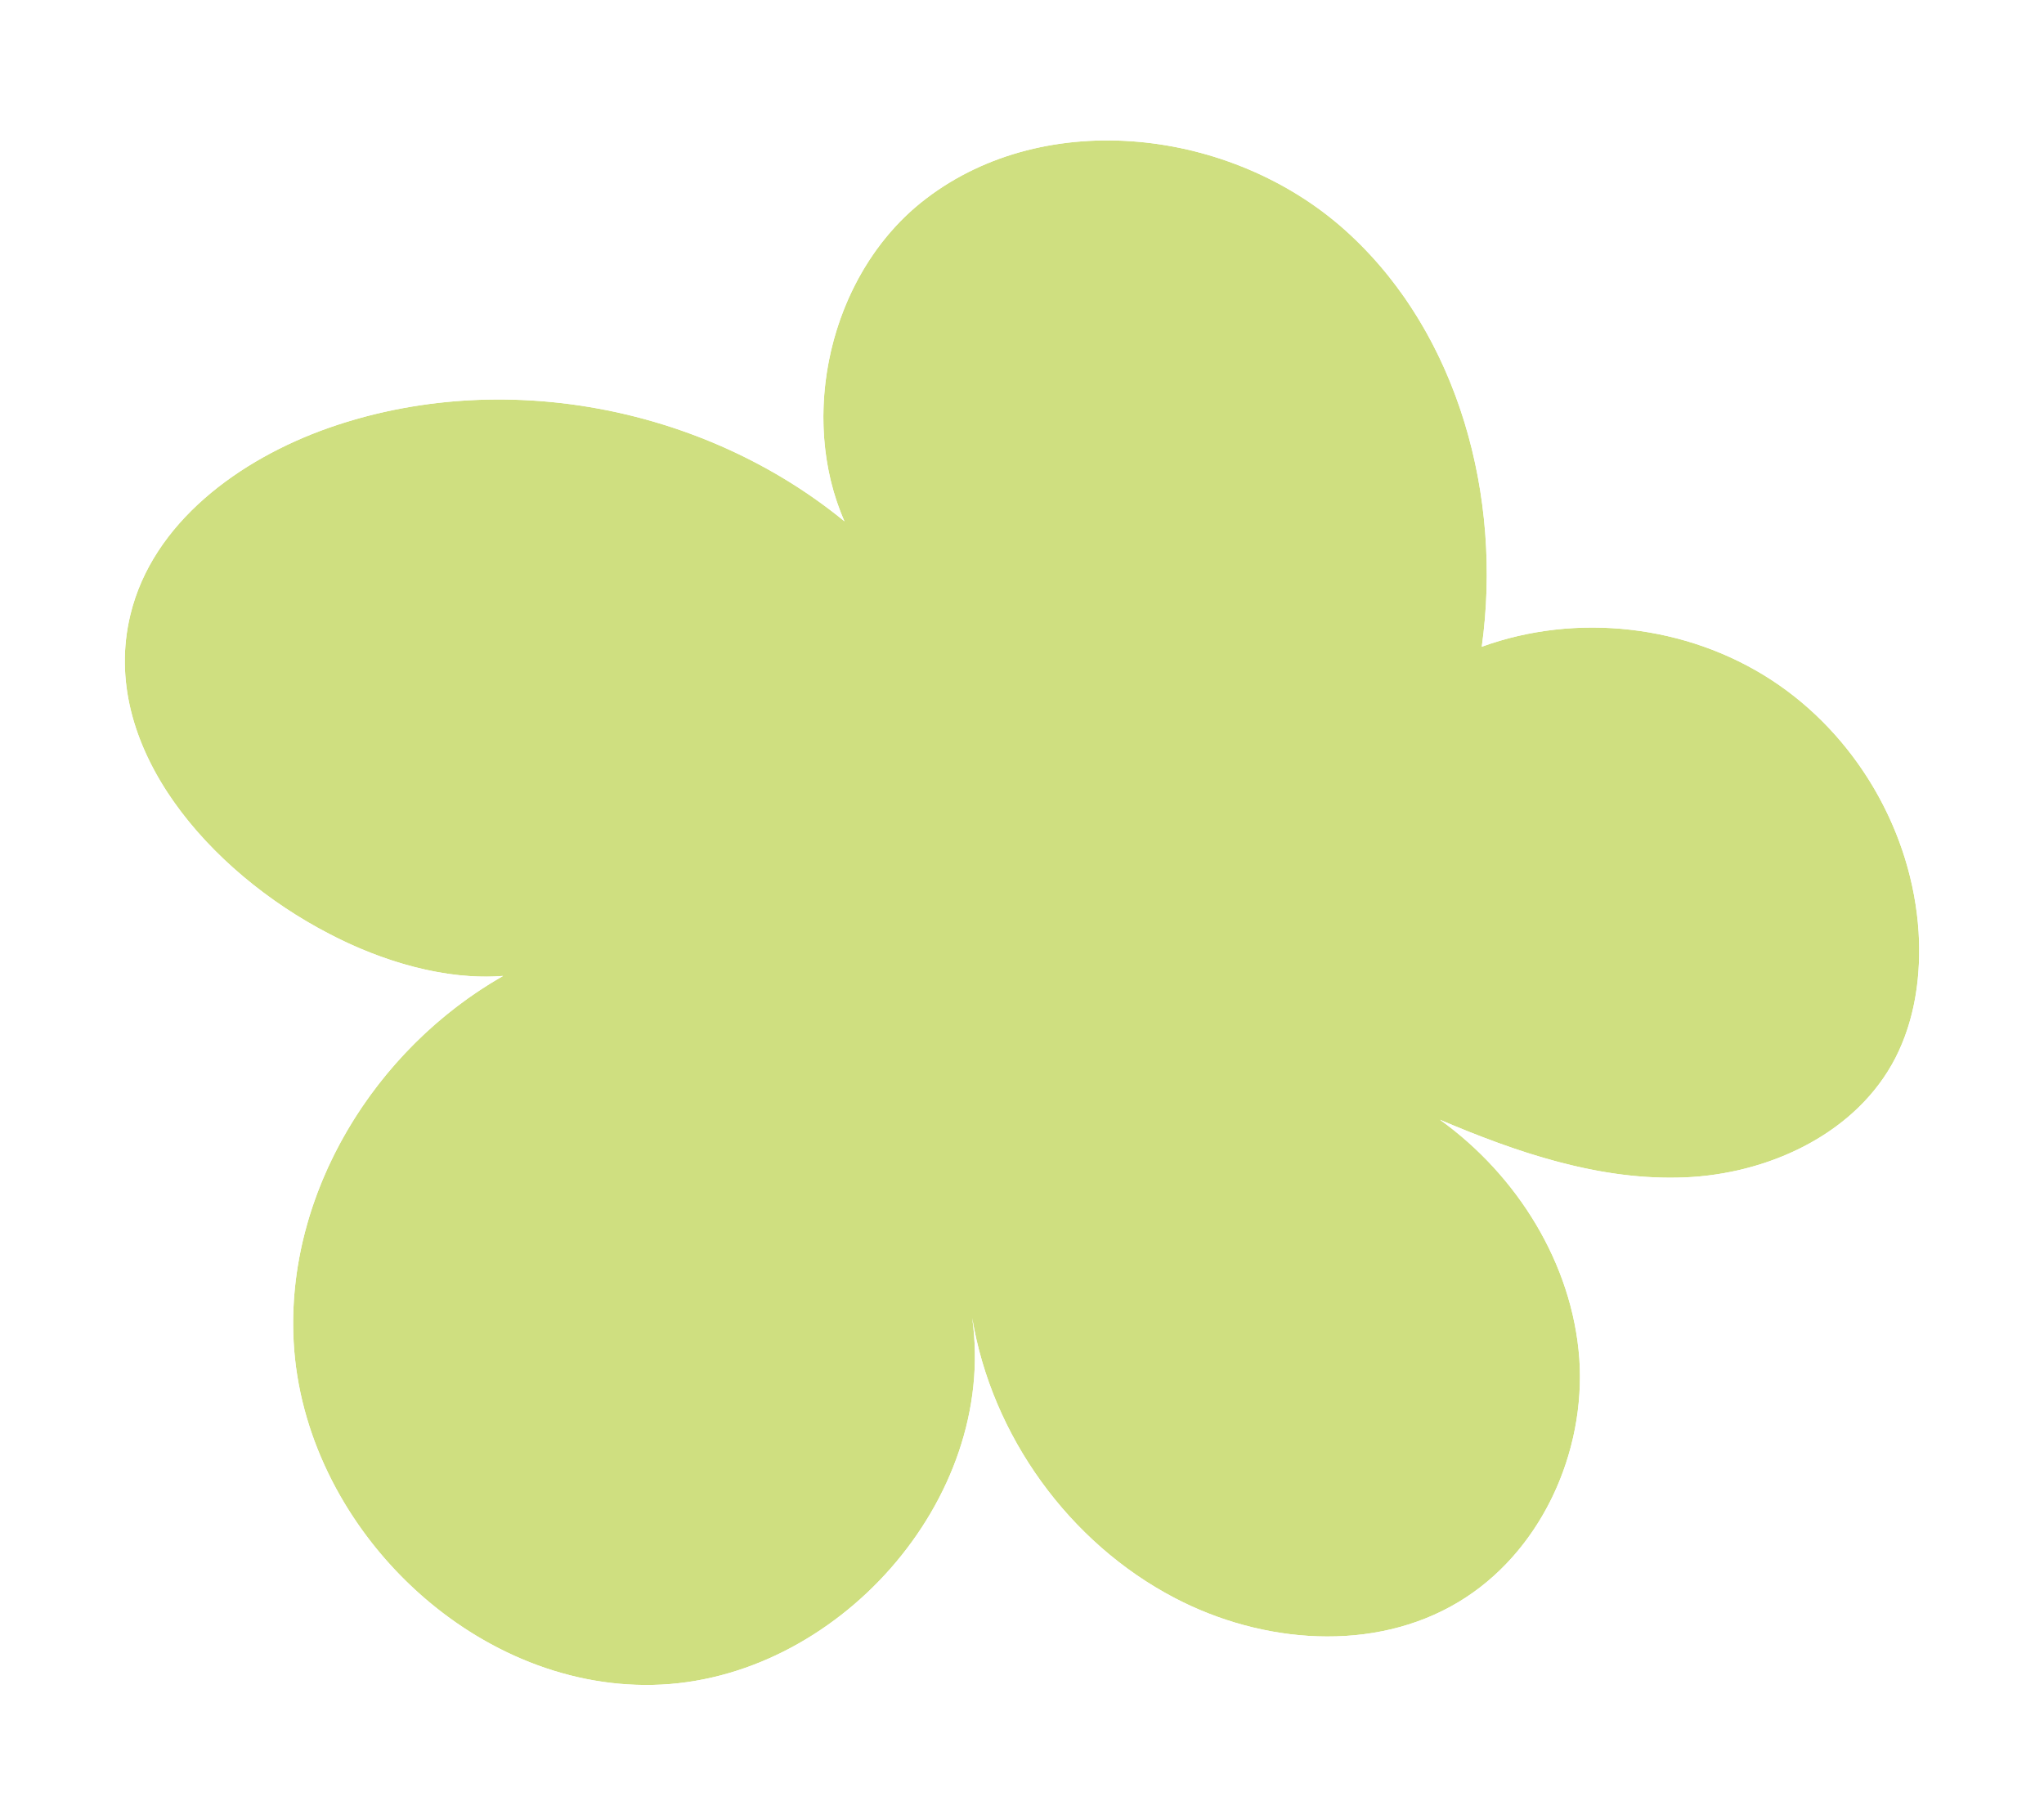 <svg width="131" height="116" viewBox="0 0 131 116" fill="none" xmlns="http://www.w3.org/2000/svg">
<g filter="url(#filter0_d_2036_2383)">
<path d="M55.81 33.883C46.795 24.589 32.252 21.145 20.054 25.428C14.332 27.444 8.778 31.503 7.354 37.41C5.316 45.836 12.406 53.871 20.082 57.846C25.525 60.701 32.81 62.157 37.388 58.07C26.028 60.925 17.179 72.263 17.821 84.02C18.463 95.75 29.154 106.248 40.849 105.996C52.572 105.744 62.956 94.126 61.309 82.481C62.565 90.039 67.534 96.897 74.289 100.425C79.899 103.364 87.045 103.952 92.488 100.677C97.707 97.541 100.638 91.187 100.219 85.084C99.773 78.981 96.228 73.326 91.287 69.771C96.284 71.899 101.559 73.69 106.974 73.466C112.389 73.243 118 70.639 120.484 65.796C121.74 63.333 122.131 60.505 121.963 57.734C121.545 51.267 117.944 45.108 112.529 41.581C107.114 38.054 100.052 37.242 93.967 39.454C95.307 29.796 92.46 19.242 85.202 12.747C77.945 6.253 66.082 4.825 58.35 10.732C50.591 16.638 49.279 29.852 56.648 36.234" fill="#CFDF80"/>
</g>
<g filter="url(#filter1_d_2036_2383)">
<path d="M54.101 5.169C64.968 -3.134 80.573 -0.789 89.87 7.531C96.785 13.72 100.366 22.47 101.128 31.225C106.484 31.24 111.825 32.769 116.35 35.716C123.389 40.301 128.087 48.109 128.884 56.471L128.948 57.281L128.949 57.297L128.95 57.312C129.164 60.85 128.719 64.856 126.9 68.613L126.72 68.976L126.712 68.991C122.727 76.76 114.325 80.168 107.264 80.46C107.028 80.47 106.794 80.477 106.56 80.481C106.819 81.561 107.013 82.663 107.131 83.785L107.2 84.573L107.202 84.589L107.203 84.605C107.78 93.011 103.827 102.027 96.096 106.674L96.097 106.675C88.02 111.535 78.196 110.37 71.049 106.629V106.63C68.139 105.111 65.498 103.122 63.208 100.787C62.625 101.602 62.006 102.385 61.353 103.129C56.569 108.579 49.575 112.563 41.759 112.966L41 112.994C25.282 113.333 11.667 99.649 10.832 84.402V84.401C10.43 77.044 12.828 69.941 17.029 64.147C16.963 64.112 16.896 64.079 16.83 64.045V64.044C12.169 61.624 7.553 57.926 4.33 53.296C1.074 48.618 -1.071 42.469 0.55 35.765C2.787 26.491 11.048 21.179 17.729 18.826L17.735 18.824L18.43 18.587C27.177 15.703 36.783 16.037 45.391 19.137C46.574 13.837 49.459 8.707 54.101 5.17V5.169ZM85.202 12.747C77.945 6.253 66.082 4.825 58.351 10.731L57.991 11.014C52.146 15.756 50.18 24.736 53.123 31.415C44.077 24.009 31.104 21.549 20.055 25.429C14.333 27.444 8.778 31.503 7.355 37.41L7.266 37.805C5.539 46.086 12.526 53.933 20.082 57.846C23.457 59.616 27.54 60.846 31.246 60.553C23.014 65.238 17.301 74.492 17.821 84.02C18.453 95.567 28.822 105.92 40.302 106L40.85 105.995C52.573 105.743 62.956 94.126 61.31 82.481C62.566 90.039 67.534 96.898 74.289 100.425C79.899 103.364 87.044 103.952 92.487 100.677C97.544 97.639 100.453 91.58 100.249 85.656L100.22 85.084C99.773 78.981 96.228 73.327 91.287 69.772C96.127 71.832 101.23 73.578 106.467 73.481L106.975 73.467C112.221 73.25 117.65 70.799 120.242 66.243L120.484 65.796C121.662 63.486 122.079 60.857 121.988 58.254L121.963 57.733C121.557 51.469 118.166 45.494 113.031 41.92L112.529 41.581C107.114 38.054 100.052 37.242 93.967 39.453C95.286 29.946 92.547 19.571 85.539 13.055L85.202 12.747Z" fill="white"/>
</g>
<defs>
<filter id="filter0_d_2036_2383" x="7" y="7" width="117" height="102" filterUnits="userSpaceOnUse" color-interpolation-filters="sRGB">
<feFlood flood-opacity="0" result="BackgroundImageFix"/>
<feColorMatrix in="SourceAlpha" type="matrix" values="0 0 0 0 0 0 0 0 0 0 0 0 0 0 0 0 0 0 127 0" result="hardAlpha"/>
<feOffset dx="1" dy="2"/>
<feGaussianBlur stdDeviation="0.5"/>
<feComposite in2="hardAlpha" operator="out"/>
<feColorMatrix type="matrix" values="0 0 0 0 0 0 0 0 0 0 0 0 0 0 0 0 0 0 0.15 0"/>
<feBlend mode="normal" in2="BackgroundImageFix" result="effect1_dropShadow_2036_2383"/>
<feBlend mode="normal" in="SourceGraphic" in2="effect1_dropShadow_2036_2383" result="shape"/>
</filter>
<filter id="filter1_d_2036_2383" x="-0.004" y="-0.007" width="131.003" height="116.007" filterUnits="userSpaceOnUse" color-interpolation-filters="sRGB">
<feFlood flood-opacity="0" result="BackgroundImageFix"/>
<feColorMatrix in="SourceAlpha" type="matrix" values="0 0 0 0 0 0 0 0 0 0 0 0 0 0 0 0 0 0 127 0" result="hardAlpha"/>
<feOffset dx="1" dy="2"/>
<feGaussianBlur stdDeviation="0.5"/>
<feComposite in2="hardAlpha" operator="out"/>
<feColorMatrix type="matrix" values="0 0 0 0 0 0 0 0 0 0 0 0 0 0 0 0 0 0 0.15 0"/>
<feBlend mode="normal" in2="BackgroundImageFix" result="effect1_dropShadow_2036_2383"/>
<feBlend mode="normal" in="SourceGraphic" in2="effect1_dropShadow_2036_2383" result="shape"/>
</filter>
</defs>
</svg>
